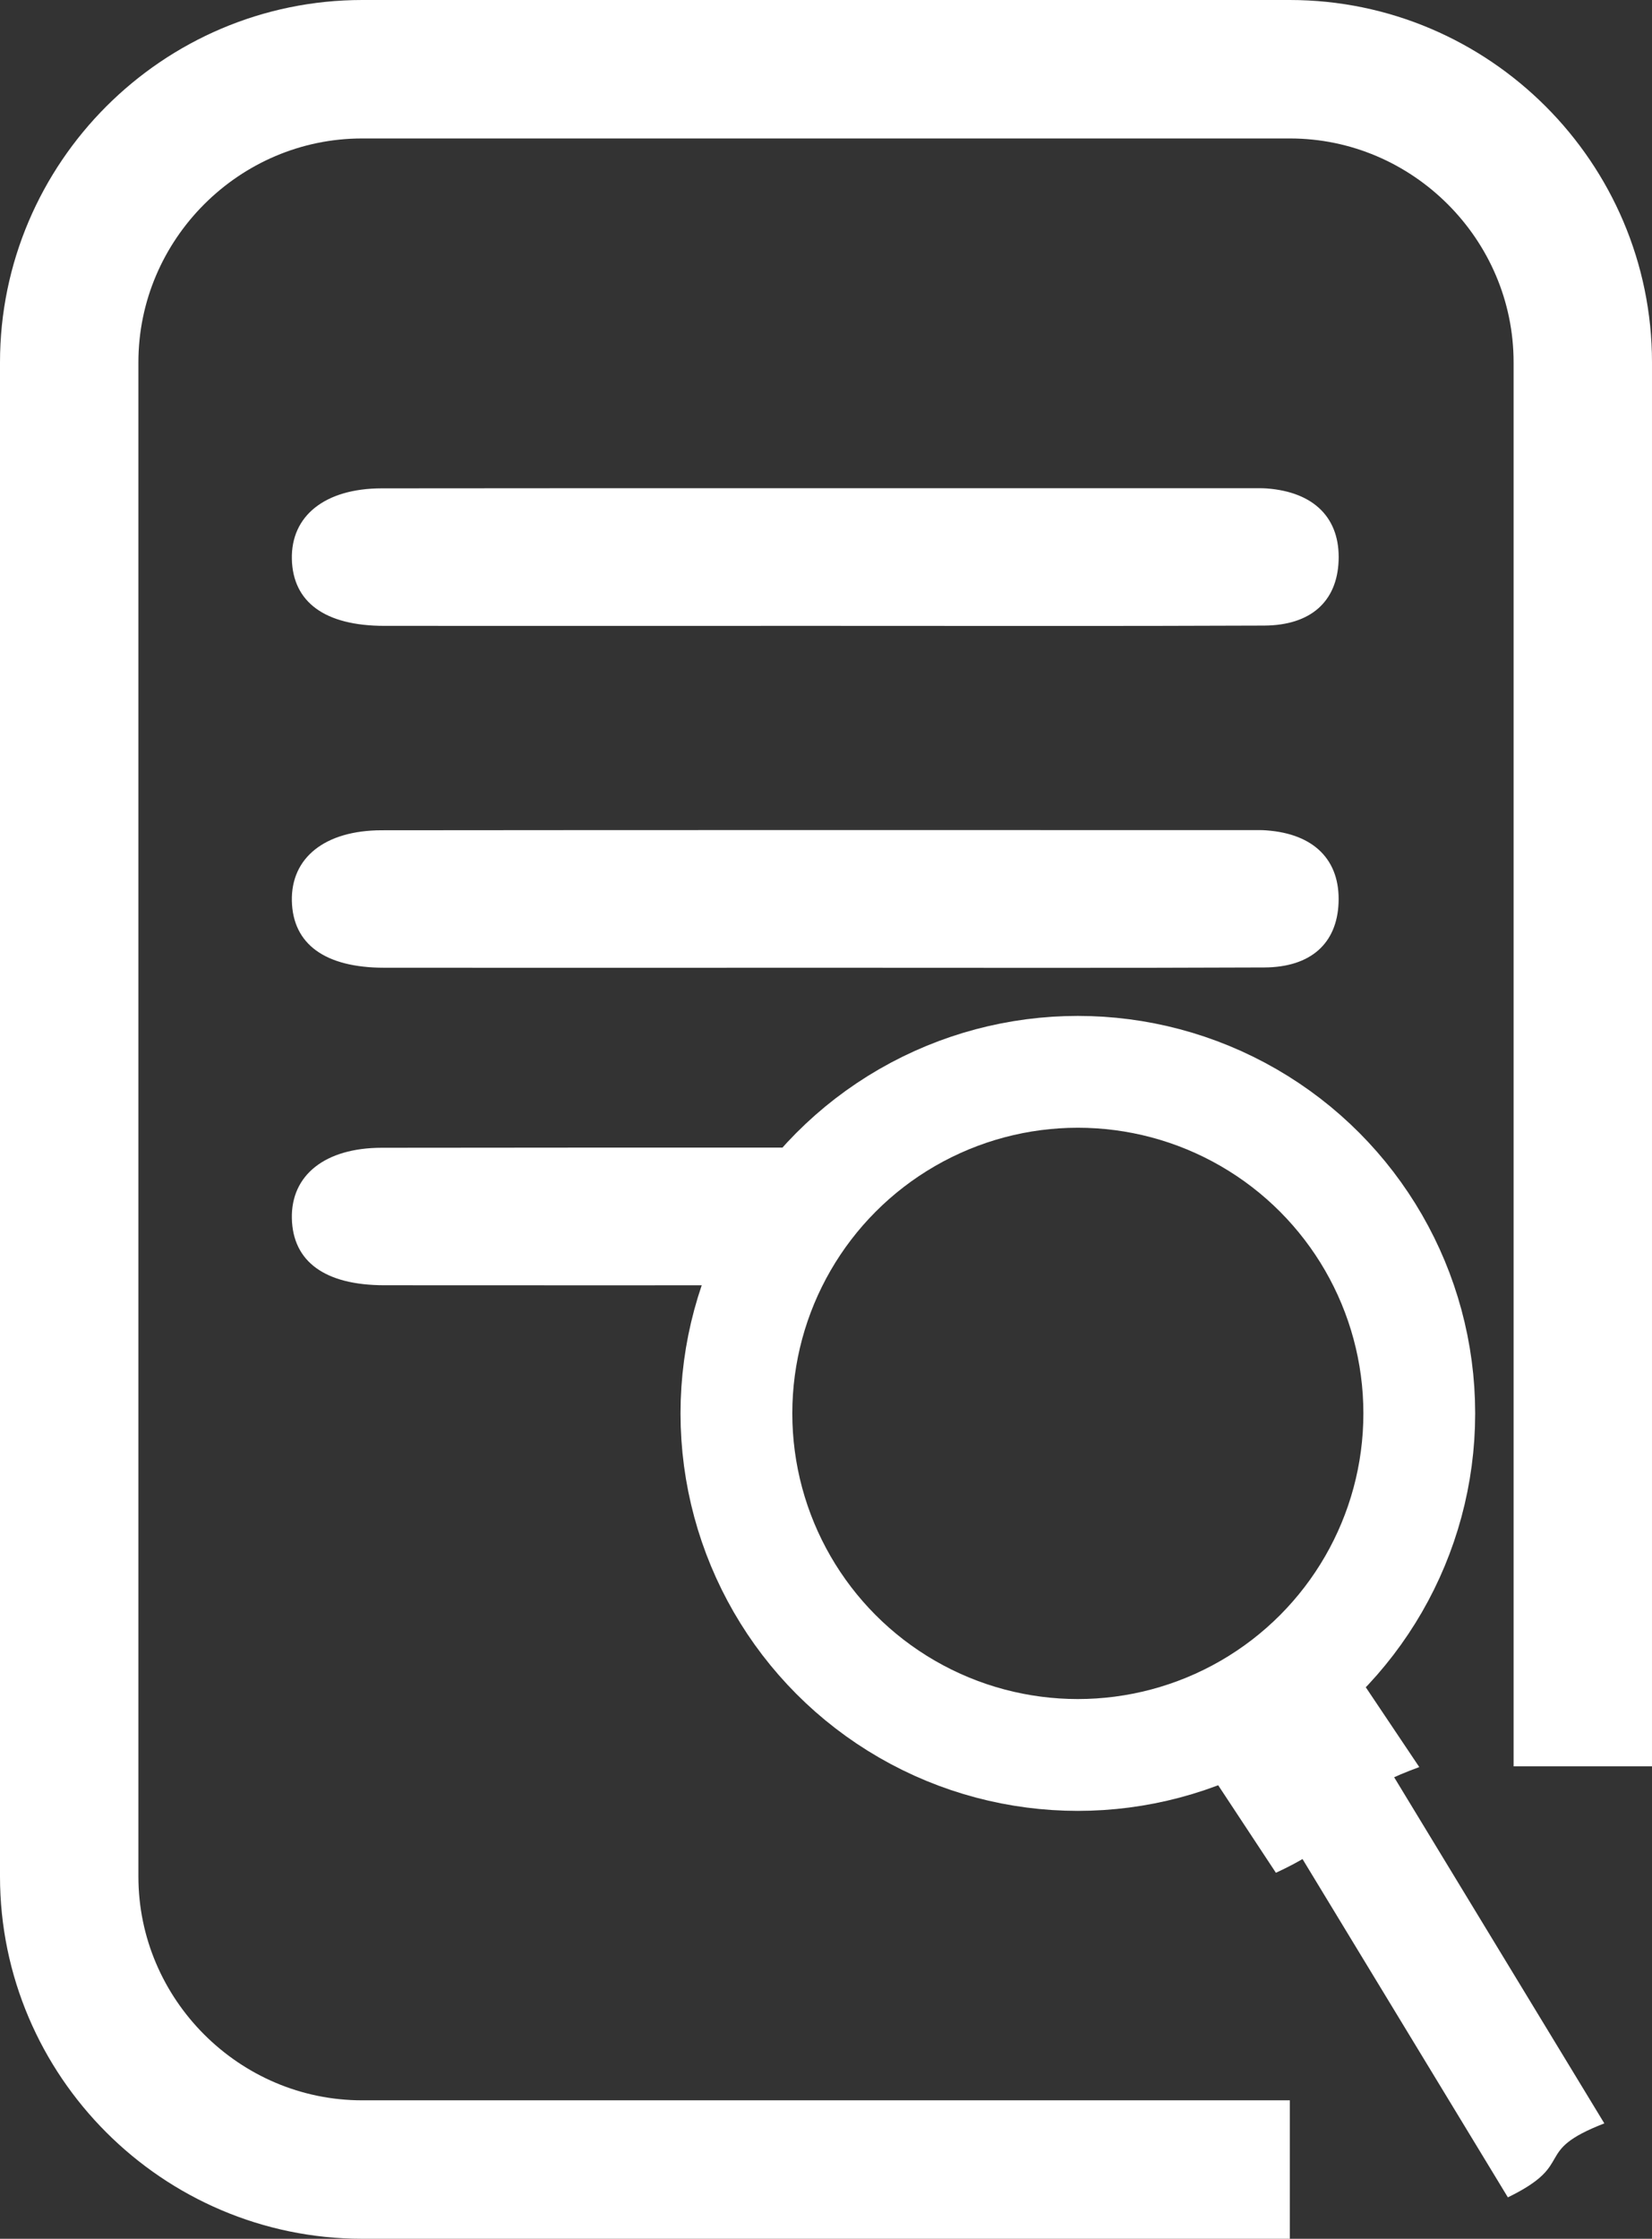 <?xml version="1.0" encoding="utf-8"?>
<!-- Generator: Adobe Illustrator 15.0.0, SVG Export Plug-In . SVG Version: 6.00 Build 0)  -->
<!DOCTYPE svg PUBLIC "-//W3C//DTD SVG 1.1//EN" "http://www.w3.org/Graphics/SVG/1.1/DTD/svg11.dtd">
<svg version="1.1" id="Layer_1" xmlns="http://www.w3.org/2000/svg" xmlns:xlink="http://www.w3.org/1999/xlink" x="0px" y="0px"
	 width="41.896px" height="56.755px" viewBox="0 0 41.896 56.755" style="enable-background:new 0 0 41.896 56.755;"
	 xml:space="preserve">
<rect x="0" y="0" width="41.896" height="56.755" fill="#333333" stroke="none"/>
<style type="text/css">
<![CDATA[
	.st0{fill:none;stroke:#FFFFFF;stroke-width:2.835;stroke-miterlimit:10;}
	.st1{fill:#FFFFFF;}
	.st2{fill:none;stroke:#FFFFFF;stroke-width:3.51;stroke-miterlimit:10;}
]]>
</style>
<g>
	<path class="st1" d="M40.687,53.83l-6.604-10.872l-2.78,1.322l6.938,11.425C40.017,54.84,38.821,54.552,40.687,53.83"/>
	<path class="st1" d="M35.994,44.797l-1.687-2.516l-4.14,1.875l2.191,3.321C35.008,46.25,33.215,45.814,35.994,44.797"/>
	<path class="st1" d="M20.667,15.866c-3.642,0-7.284,0.003-10.926,0c-1.502-0.002-2.315-0.6-2.339-1.694s0.836-1.79,2.28-1.792
		c3.165-0.003,6.329-0.004,9.494-0.004c4.198,0,8.396,0.001,12.593,0.001c0.117,0,0.235-0.003,0.352,0.005
		c1.209,0.089,1.871,0.757,1.827,1.84c-0.042,1.021-0.698,1.63-1.885,1.637C28.264,15.876,24.466,15.865,20.667,15.866"/>
	<path class="st1" d="M20.667,24.533c-3.642,0.001-7.284,0.004-10.926,0c-1.502-0.002-2.315-0.599-2.339-1.694
		c-0.024-1.095,0.836-1.789,2.28-1.791c7.362-0.008,14.724-0.004,22.086-0.004c0.117,0,0.235-0.003,0.352,0.007
		c1.209,0.088,1.871,0.756,1.827,1.84c-0.042,1.021-0.698,1.63-1.885,1.635C28.264,24.543,24.466,24.532,20.667,24.533"/>
	<path class="st1" d="M20.667,32.582c-3.642,0.001-7.284,0.004-10.926,0c-1.502-0.002-2.315-0.599-2.339-1.694
		c-0.024-1.094,0.836-1.79,2.28-1.791c7.362-0.007,3.903-0.004,11.266-0.004"/>
	<path class="st2" d="M32.711,55H9.185c-4.087,0-7.43-3.343-7.43-7.43V9.186c0-4.087,3.343-7.431,7.43-7.431h23.526
		c4.086,0,7.43,3.344,7.43,7.431v35.592"/>
	<circle class="st0" cx="27.335" cy="35.831" r="8.659"/>
</g>
</svg>
